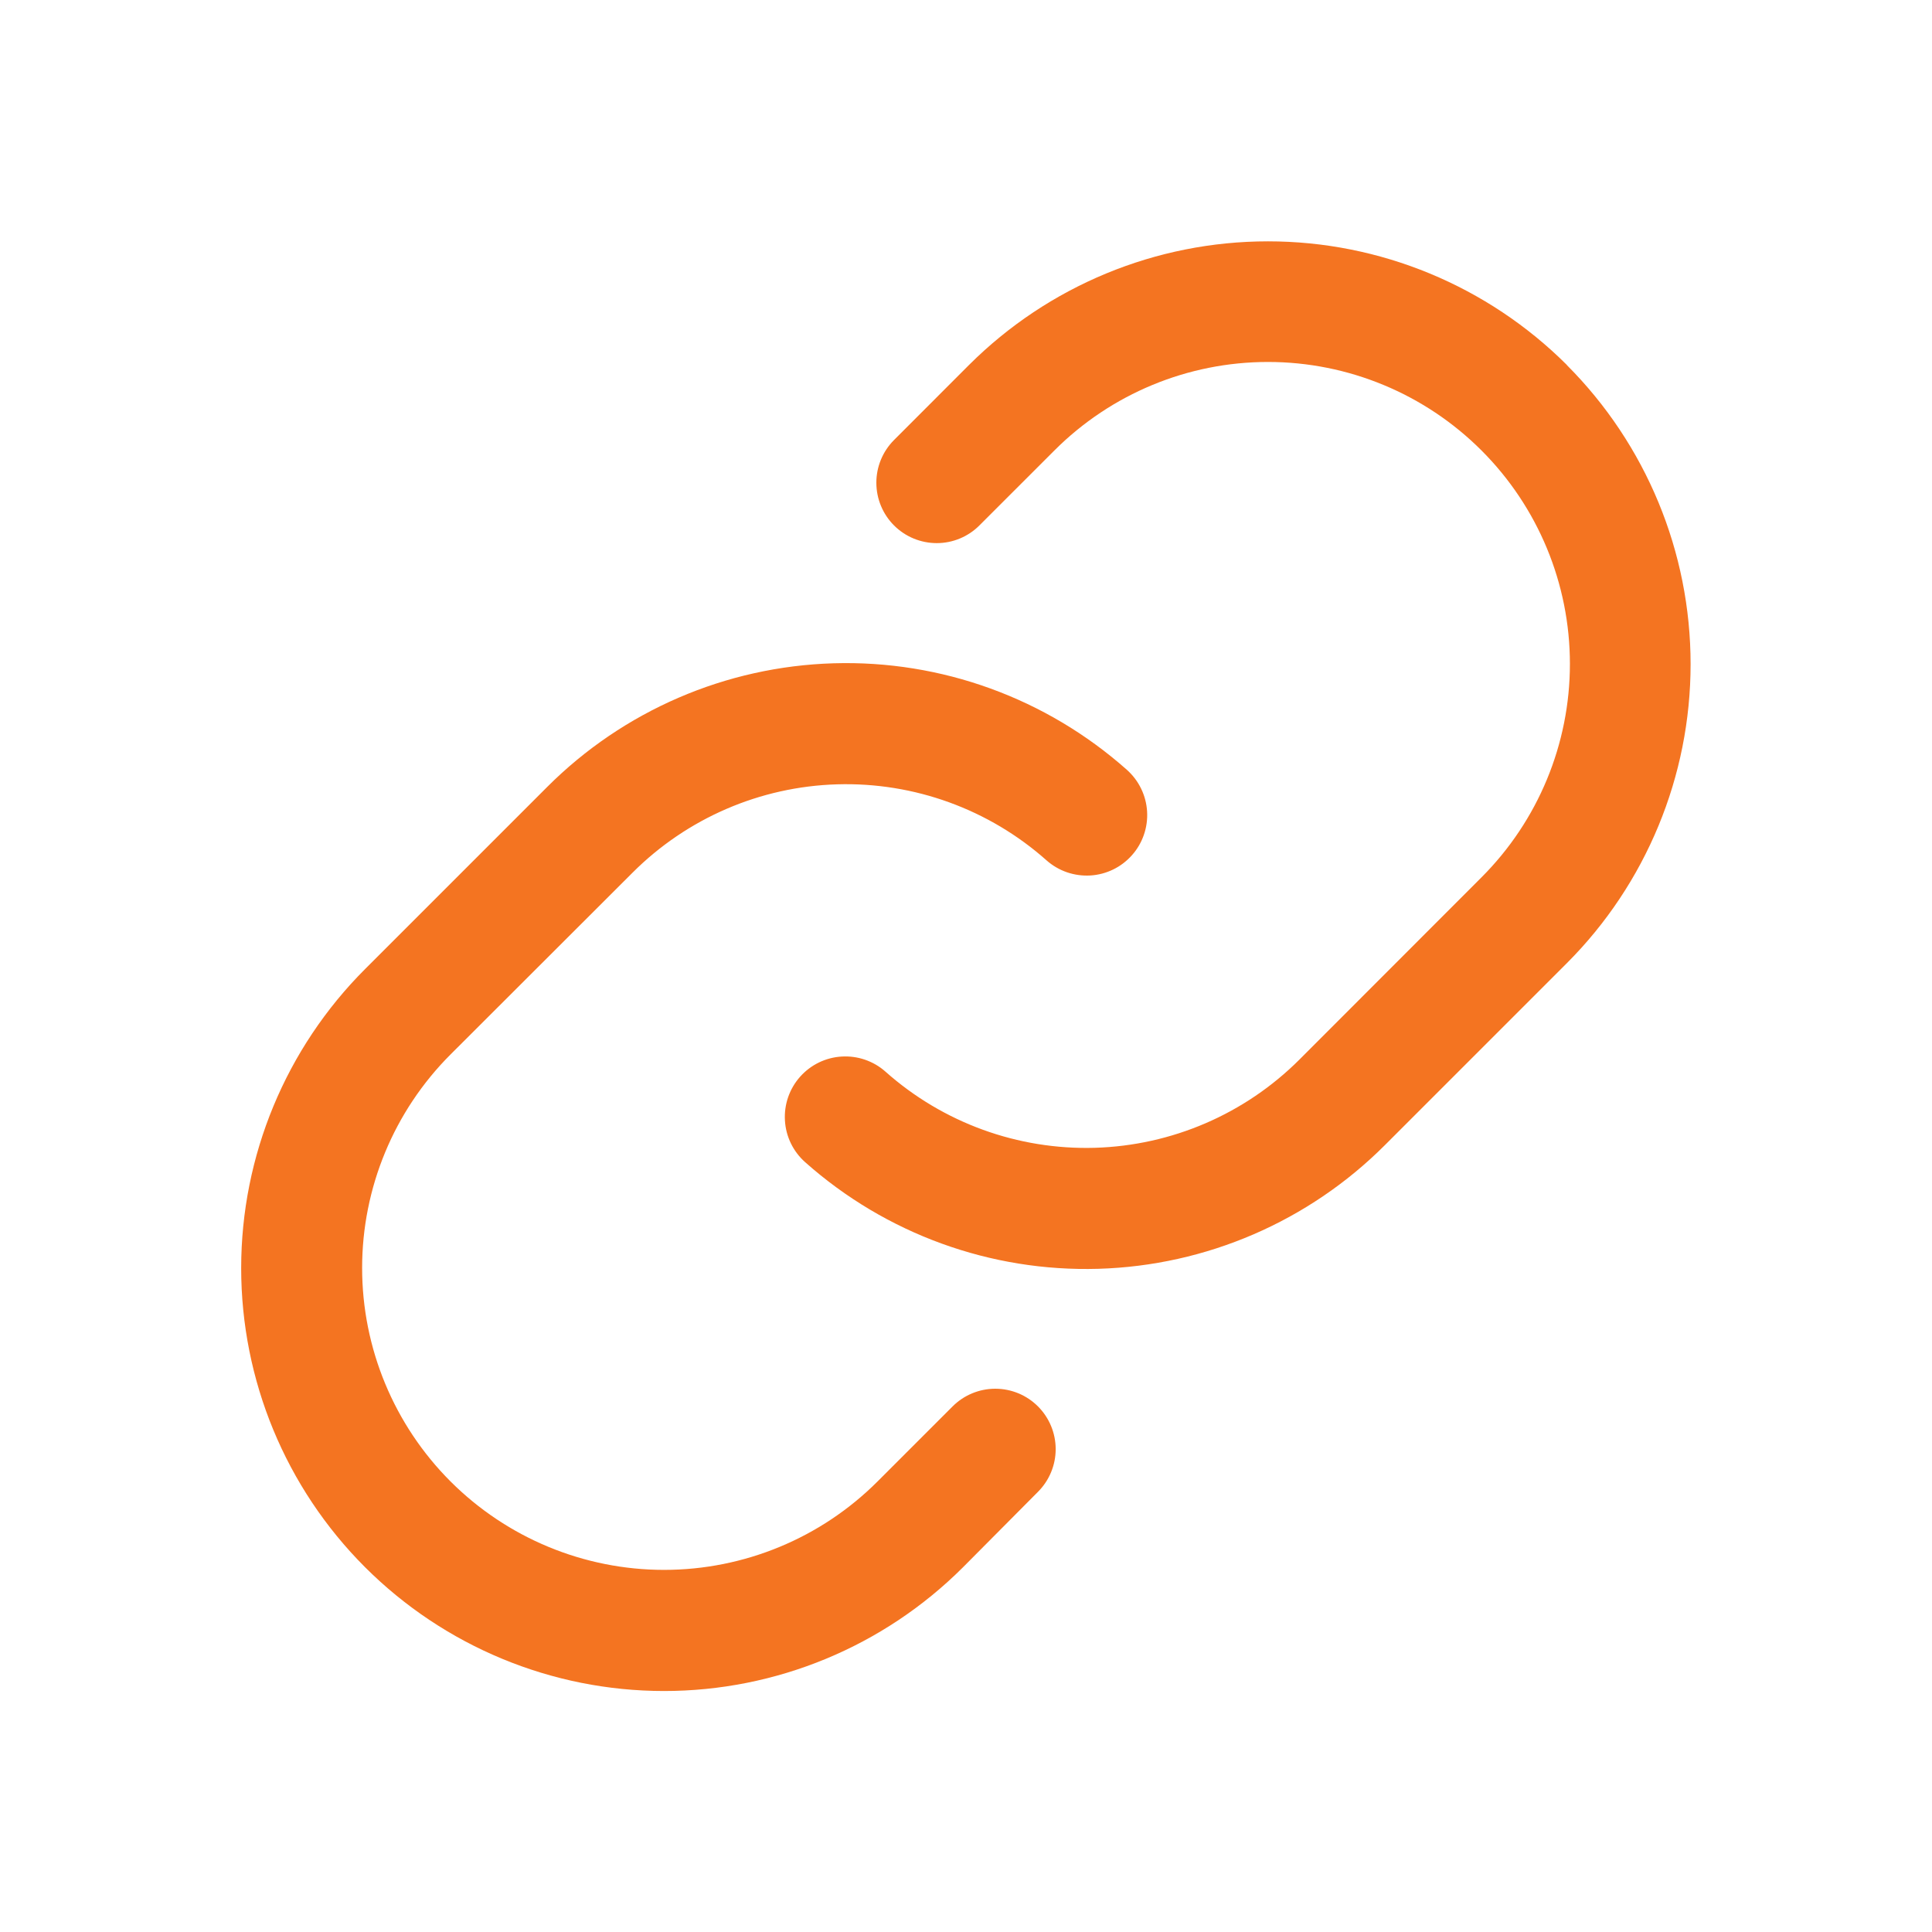 <svg width="60" height="60" viewBox="0 0 60 60" fill="none" xmlns="http://www.w3.org/2000/svg">
<path d="M32.236 43.678C32.587 44.03 32.785 44.507 32.785 45.004C32.785 45.501 32.587 45.977 32.236 46.329L29.907 48.673C27.443 51.135 24.102 52.517 20.619 52.516C17.136 52.515 13.796 51.13 11.333 48.667C8.871 46.203 7.489 42.862 7.49 39.379C7.491 35.896 8.876 32.556 11.339 30.094L16.992 24.441C19.359 22.072 22.541 20.698 25.887 20.599C29.234 20.499 32.492 21.683 34.995 23.906C35.179 24.07 35.33 24.268 35.438 24.491C35.546 24.712 35.609 24.953 35.624 25.2C35.639 25.446 35.605 25.693 35.524 25.926C35.444 26.16 35.318 26.375 35.154 26.559C34.99 26.744 34.792 26.895 34.57 27.003C34.348 27.111 34.107 27.174 33.861 27.189C33.614 27.203 33.367 27.169 33.134 27.089C32.901 27.008 32.686 26.883 32.501 26.719C30.713 25.131 28.387 24.287 25.997 24.358C23.608 24.429 21.336 25.41 19.645 27.101L13.992 32.747C12.234 34.505 11.246 36.891 11.246 39.377C11.246 41.864 12.234 44.249 13.992 46.008C15.751 47.766 18.136 48.754 20.623 48.754C23.11 48.754 25.495 47.766 27.253 46.008L29.583 43.678C29.757 43.504 29.964 43.365 30.192 43.271C30.419 43.177 30.663 43.128 30.91 43.128C31.156 43.128 31.4 43.177 31.628 43.271C31.855 43.365 32.062 43.504 32.236 43.678ZM48.661 11.334C46.197 8.876 42.858 7.495 39.378 7.495C35.897 7.495 32.558 8.876 30.094 11.334L27.764 13.666C27.413 14.018 27.215 14.495 27.216 14.993C27.216 15.49 27.414 15.967 27.765 16.318C28.117 16.67 28.594 16.867 29.092 16.867C29.589 16.867 30.066 16.669 30.417 16.317L32.747 13.988C34.506 12.229 36.891 11.241 39.378 11.241C41.864 11.241 44.249 12.229 46.008 13.988C47.767 15.746 48.755 18.131 48.755 20.618C48.755 23.105 47.767 25.49 46.008 27.248L40.355 32.906C38.664 34.596 36.391 35.576 34.002 35.646C31.612 35.715 29.286 34.87 27.499 33.281C27.315 33.117 27.1 32.992 26.866 32.911C26.633 32.831 26.386 32.797 26.14 32.812C25.642 32.841 25.177 33.068 24.846 33.441C24.683 33.625 24.557 33.84 24.476 34.074C24.396 34.307 24.362 34.554 24.377 34.8C24.406 35.298 24.633 35.763 25.006 36.094C27.508 38.318 30.765 39.502 34.112 39.404C37.459 39.305 40.641 37.932 43.008 35.564L48.661 29.911C51.121 27.447 52.503 24.107 52.503 20.625C52.503 17.143 51.121 13.803 48.661 11.339V11.334Z" fill="#F47421"/>
</svg>
